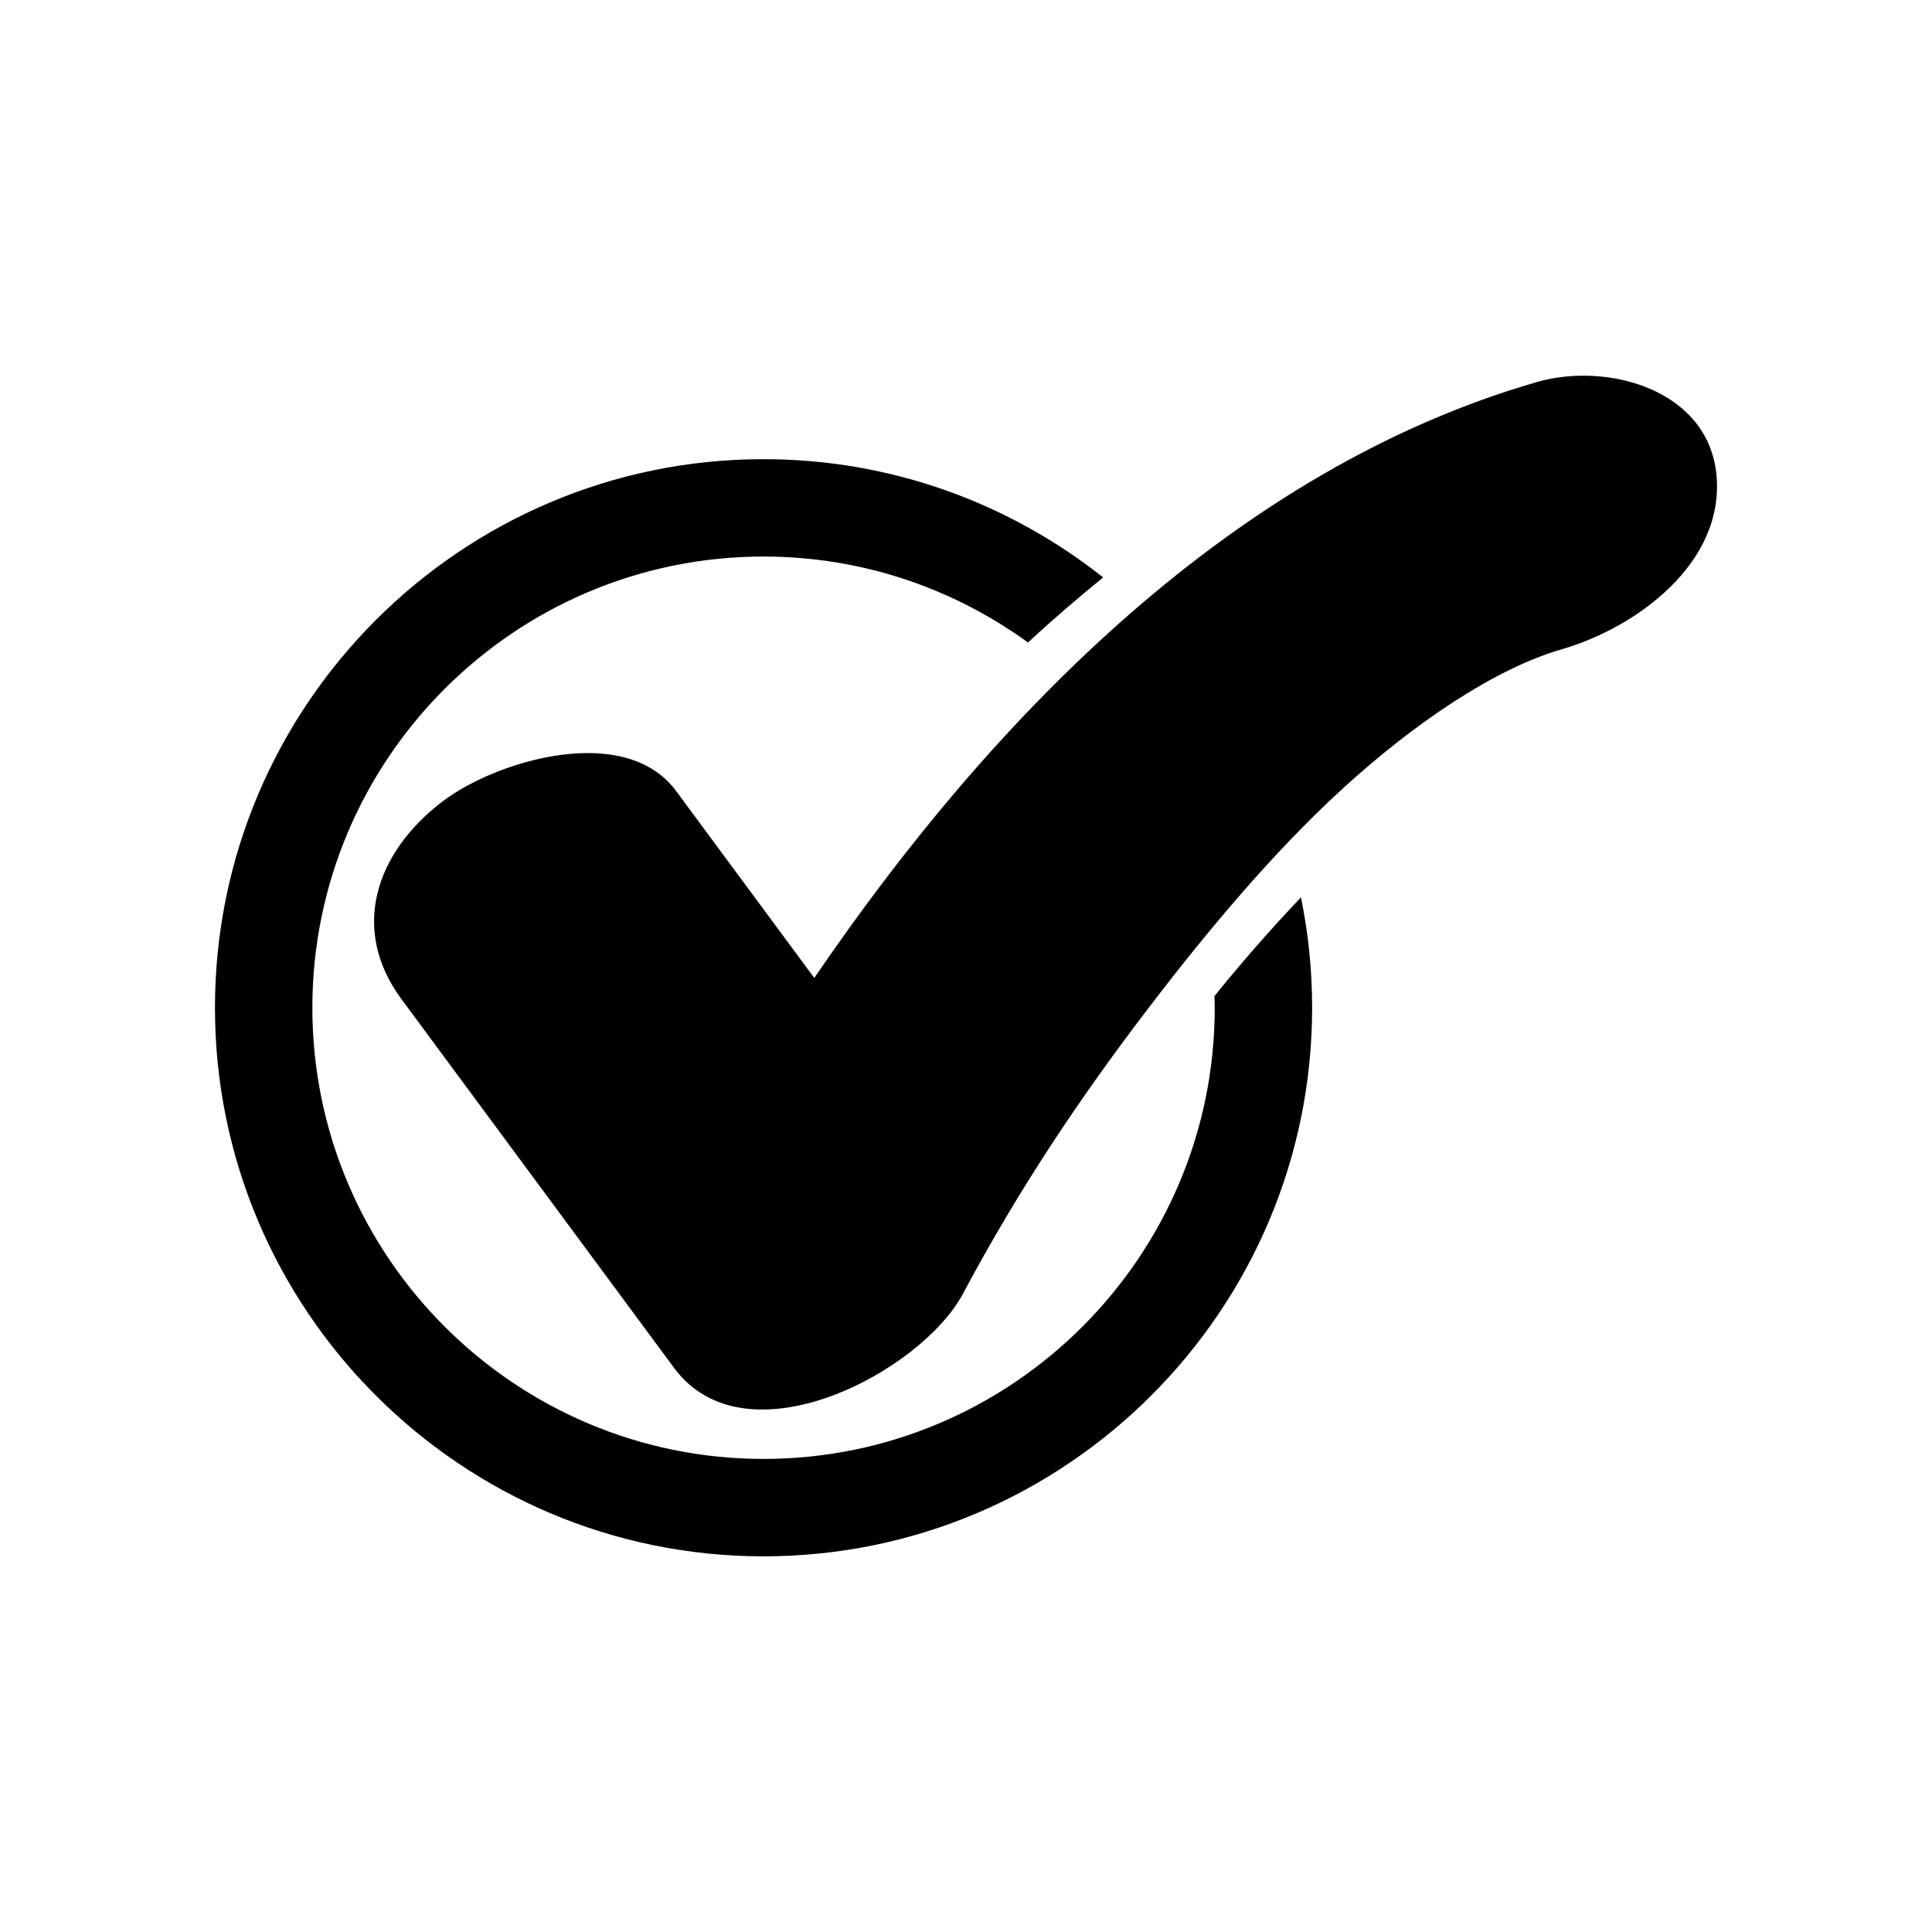 <?xml version="1.0" encoding="UTF-8"?>
<!-- The Best Svg Icon site in the world: iconSvg.co, Visit us! https://iconsvg.co -->
<svg fill="#000000" width="800px" height="800px" version="1.1" viewBox="144 144 512 512" xmlns="http://www.w3.org/2000/svg">
 <g>
  <path d="m598.86 269.68c-2.262-22.441-28.887-29.832-47.582-24.43-79.52 22.973-143.57 87.609-191.48 157.92-12.215-16.523-24.43-33.043-36.641-49.566-13.461-18.211-47.527-8.145-61.898 2.801-17.828 13.578-24.504 33.93-10.871 52.371 24.09 32.586 48.176 65.168 72.266 97.754 18.992 25.691 65.441 1.105 76.527-19.656 15-28.094 31.086-52.012 48.941-75.418 15.645-20.512 33.188-41.531 51.715-58.477 19.148-17.512 40.465-31.832 57.973-36.891 19.891-5.746 43.414-22.953 41.051-46.41z"/>
  <path d="m465.84 407.97c0.027 1.031 0.078 2.055 0.078 3.09 0 65.934-53.637 119.57-119.57 119.57-65.934 0-119.57-53.637-119.57-119.57 0-65.93 53.637-119.57 119.57-119.57 26.16 0 50.367 8.469 70.074 22.777 6.621-6.137 13.391-11.938 19.93-17.242-24.777-19.598-56.035-31.34-90.004-31.34-80.164 0-145.38 65.215-145.38 145.38 0 80.164 65.215 145.38 145.38 145.38 80.16 0 145.38-65.215 145.38-145.38 0-10.016-1.02-19.797-2.957-29.25-9.004 9.441-16.766 18.531-22.93 26.16z"/>
 </g>
</svg>